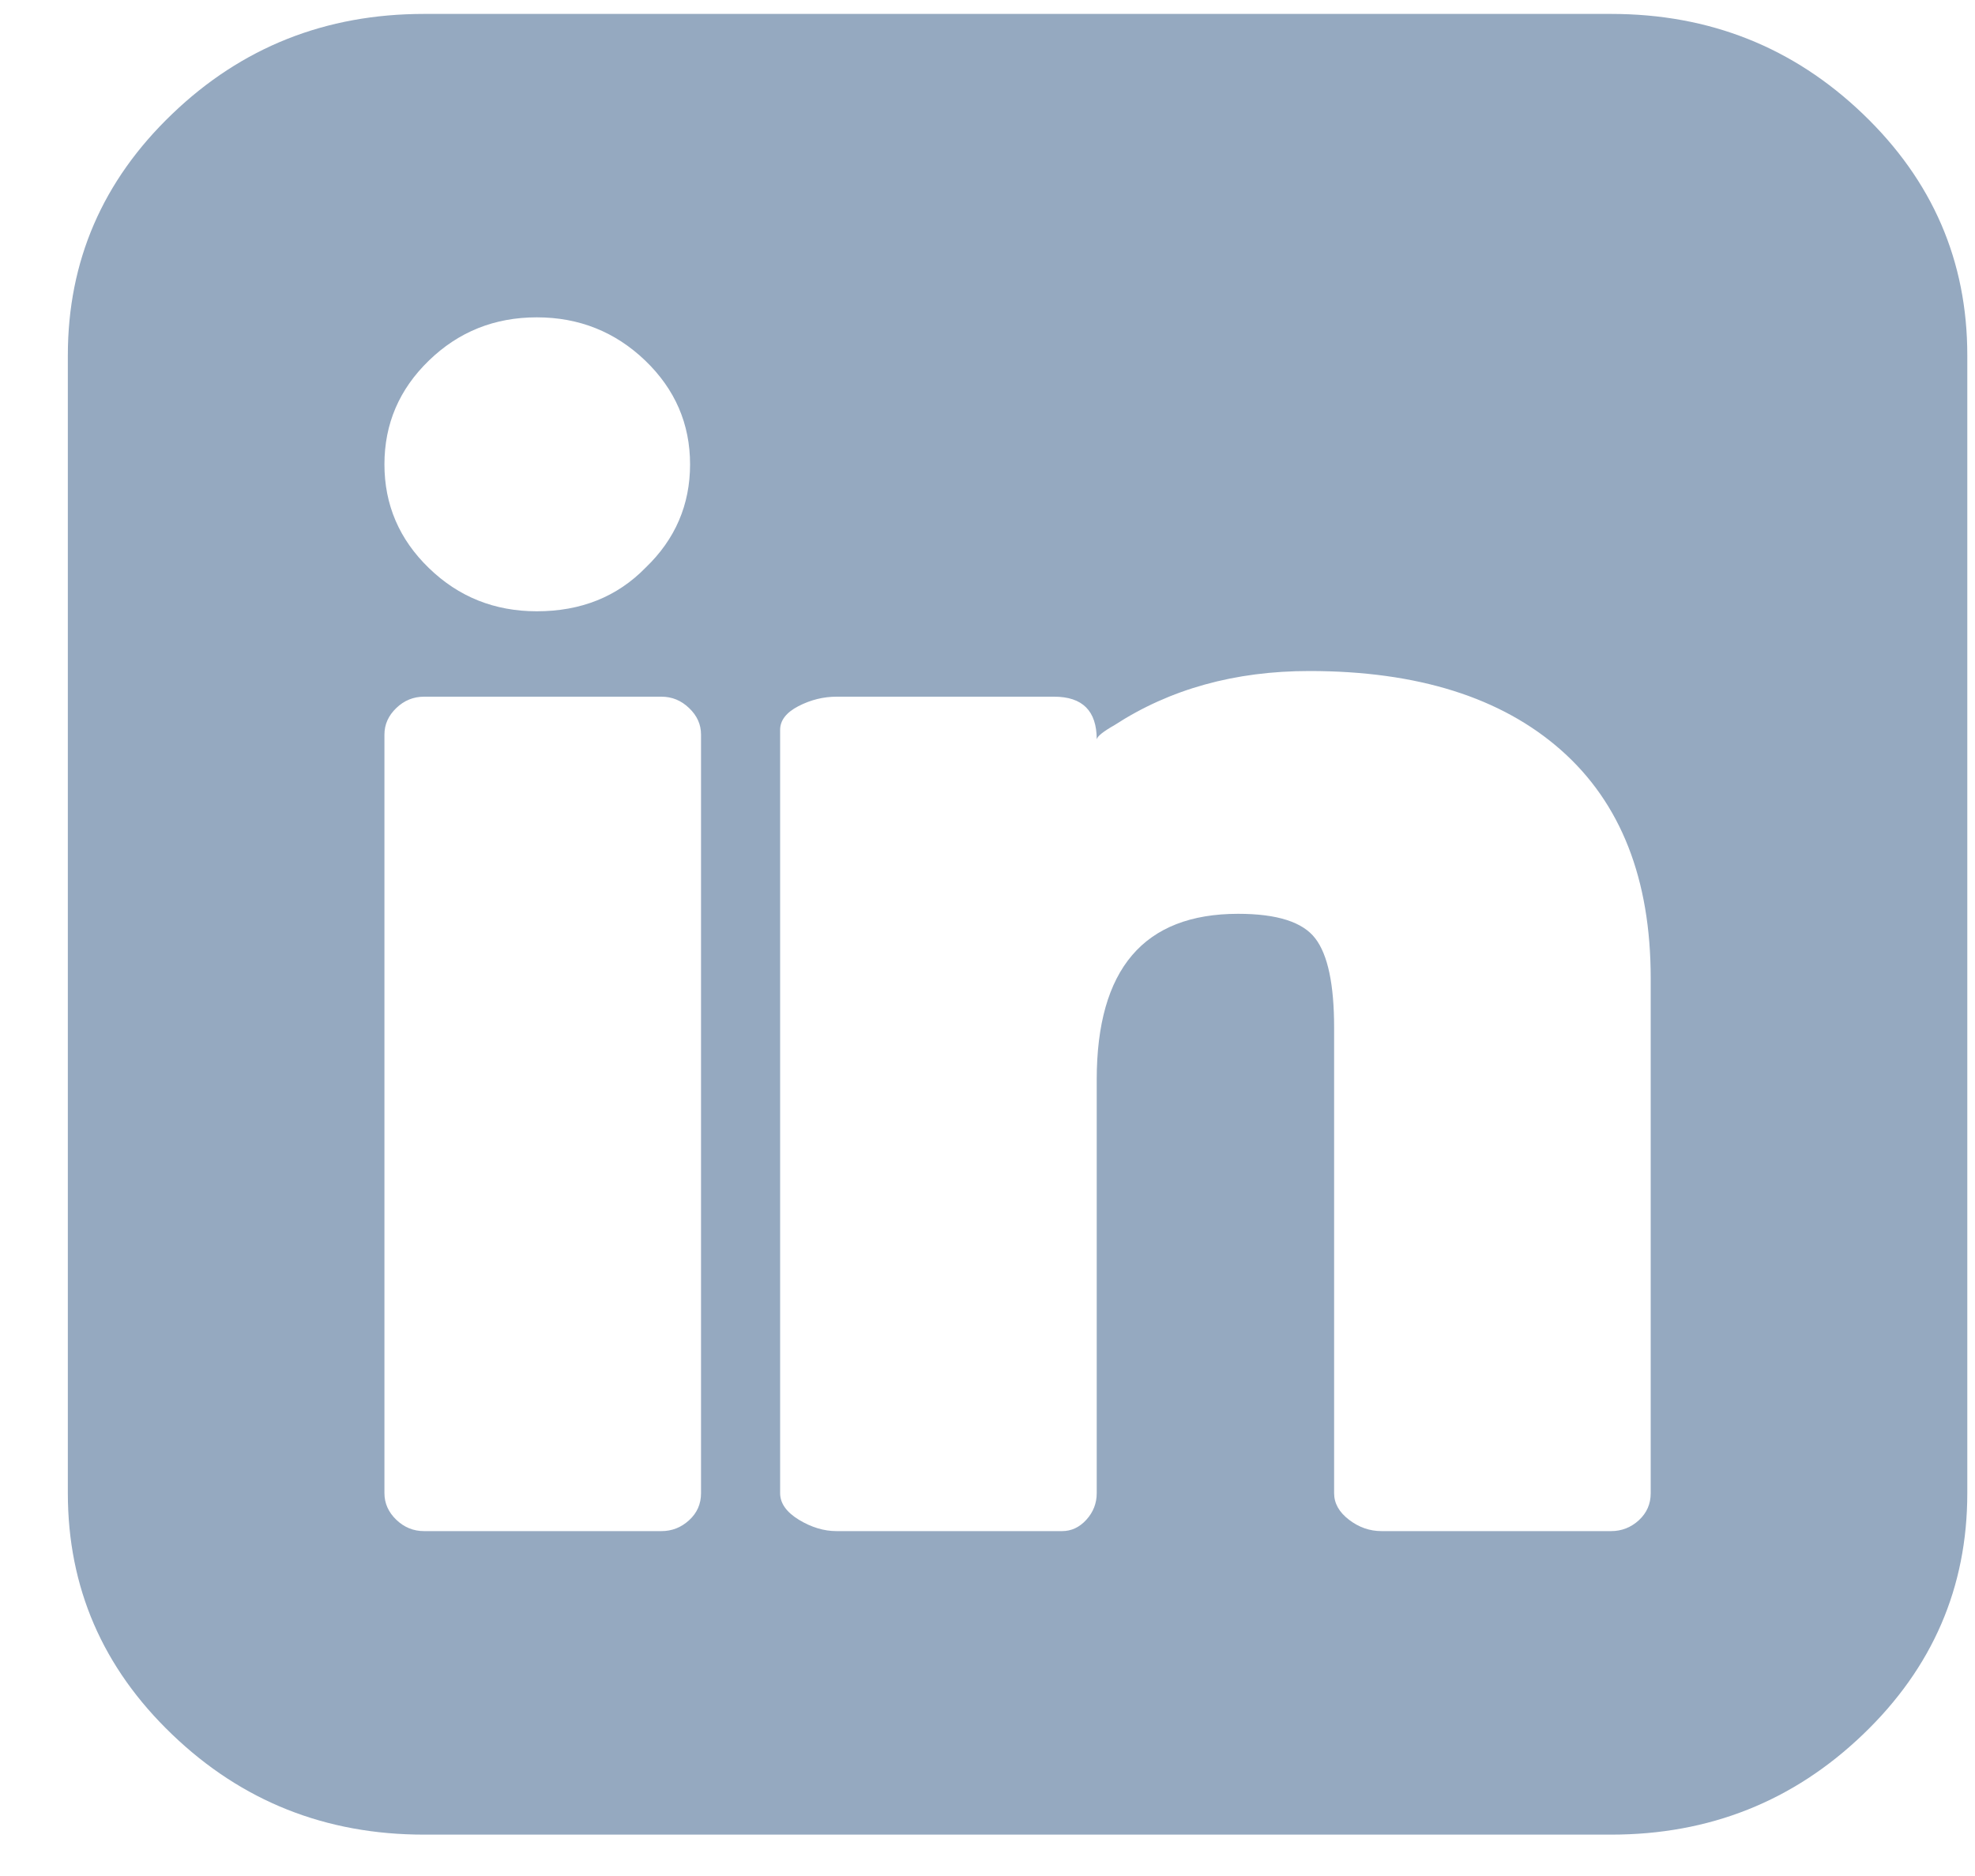 <?xml version="1.0" encoding="UTF-8" standalone="no"?>
<svg width="20px" height="19px" viewBox="0 0 20 19" version="1.1" xmlns="http://www.w3.org/2000/svg" xmlns:xlink="http://www.w3.org/1999/xlink" xmlns:sketch="http://www.bohemiancoding.com/sketch/ns">
    <!-- Generator: Sketch 3.3.2 (12043) - http://www.bohemiancoding.com/sketch -->
    <title>Shape</title>
    <desc>Created with Sketch.</desc>
    <defs></defs>
    <g id="Page-1" stroke="none" stroke-width="1" fill="none" fill-rule="evenodd" sketch:type="MSPage">
        <g id="Socials" sketch:type="MSLayerGroup" transform="translate(-52, 0)" fill="#95A9C0">
            <g id="Icons" transform="translate(0, 0.112)" sketch:type="MSShapeGroup">
                <path d="M52.687,15.011 L52.687,3.486 C52.687,2.532 53.039,1.717 53.744,1.042 C54.448,0.366 55.298,0.029 56.294,0.029 L68.315,0.029 C69.31,0.029 70.16,0.366 70.865,1.042 C71.57,1.717 71.922,2.532 71.922,3.486 L71.922,15.011 C71.922,15.965 71.57,16.78 70.865,17.455 C70.16,18.131 69.31,18.469 68.315,18.469 L56.294,18.469 C55.298,18.469 54.448,18.131 53.744,17.455 C53.039,16.78 52.687,15.965 52.687,15.011 L52.687,15.011 Z M55.893,15.011 C55.893,15.113 55.933,15.203 56.013,15.28 C56.093,15.357 56.187,15.395 56.294,15.395 L58.698,15.395 C58.805,15.395 58.898,15.358 58.978,15.285 C59.059,15.211 59.099,15.12 59.099,15.011 L59.099,7.328 C59.099,7.225 59.059,7.136 58.978,7.059 C58.898,6.982 58.805,6.944 58.698,6.944 L56.294,6.944 C56.187,6.944 56.093,6.982 56.013,7.059 C55.933,7.136 55.893,7.225 55.893,7.328 L55.893,15.011 L55.893,15.011 Z M55.893,4.591 C55.893,5 56.043,5.351 56.344,5.642 C56.644,5.933 57.008,6.079 57.436,6.079 C57.883,6.079 58.25,5.932 58.538,5.637 C58.838,5.349 58.988,5 58.988,4.591 C58.988,4.181 58.836,3.83 58.533,3.539 C58.229,3.248 57.863,3.102 57.436,3.102 C57.008,3.102 56.644,3.248 56.344,3.539 C56.043,3.83 55.893,4.181 55.893,4.591 L55.893,4.591 Z M59.9,15.011 C59.9,15.113 59.964,15.203 60.09,15.28 C60.217,15.357 60.344,15.395 60.471,15.395 L62.755,15.395 C62.849,15.395 62.931,15.357 63.001,15.28 C63.071,15.203 63.106,15.113 63.106,15.011 L63.106,10.824 C63.106,9.703 63.583,9.143 64.538,9.143 C64.933,9.143 65.193,9.226 65.32,9.393 C65.447,9.559 65.51,9.86 65.51,10.295 L65.51,15.011 C65.51,15.113 65.56,15.203 65.661,15.28 C65.761,15.357 65.871,15.395 65.991,15.395 L68.315,15.395 C68.422,15.395 68.516,15.358 68.596,15.285 C68.676,15.211 68.716,15.12 68.716,15.011 L68.716,9.796 C68.716,8.791 68.414,8.021 67.809,7.486 C67.205,6.952 66.355,6.684 65.26,6.684 C64.505,6.684 63.847,6.867 63.286,7.232 C63.173,7.296 63.113,7.344 63.106,7.376 C63.106,7.088 62.962,6.944 62.675,6.944 L60.471,6.944 C60.338,6.944 60.209,6.976 60.085,7.04 C59.962,7.104 59.9,7.184 59.9,7.28 L59.9,15.011 L59.9,15.011 Z" id="Shape"></path>
            </g>
        </g>
    </g>
</svg>